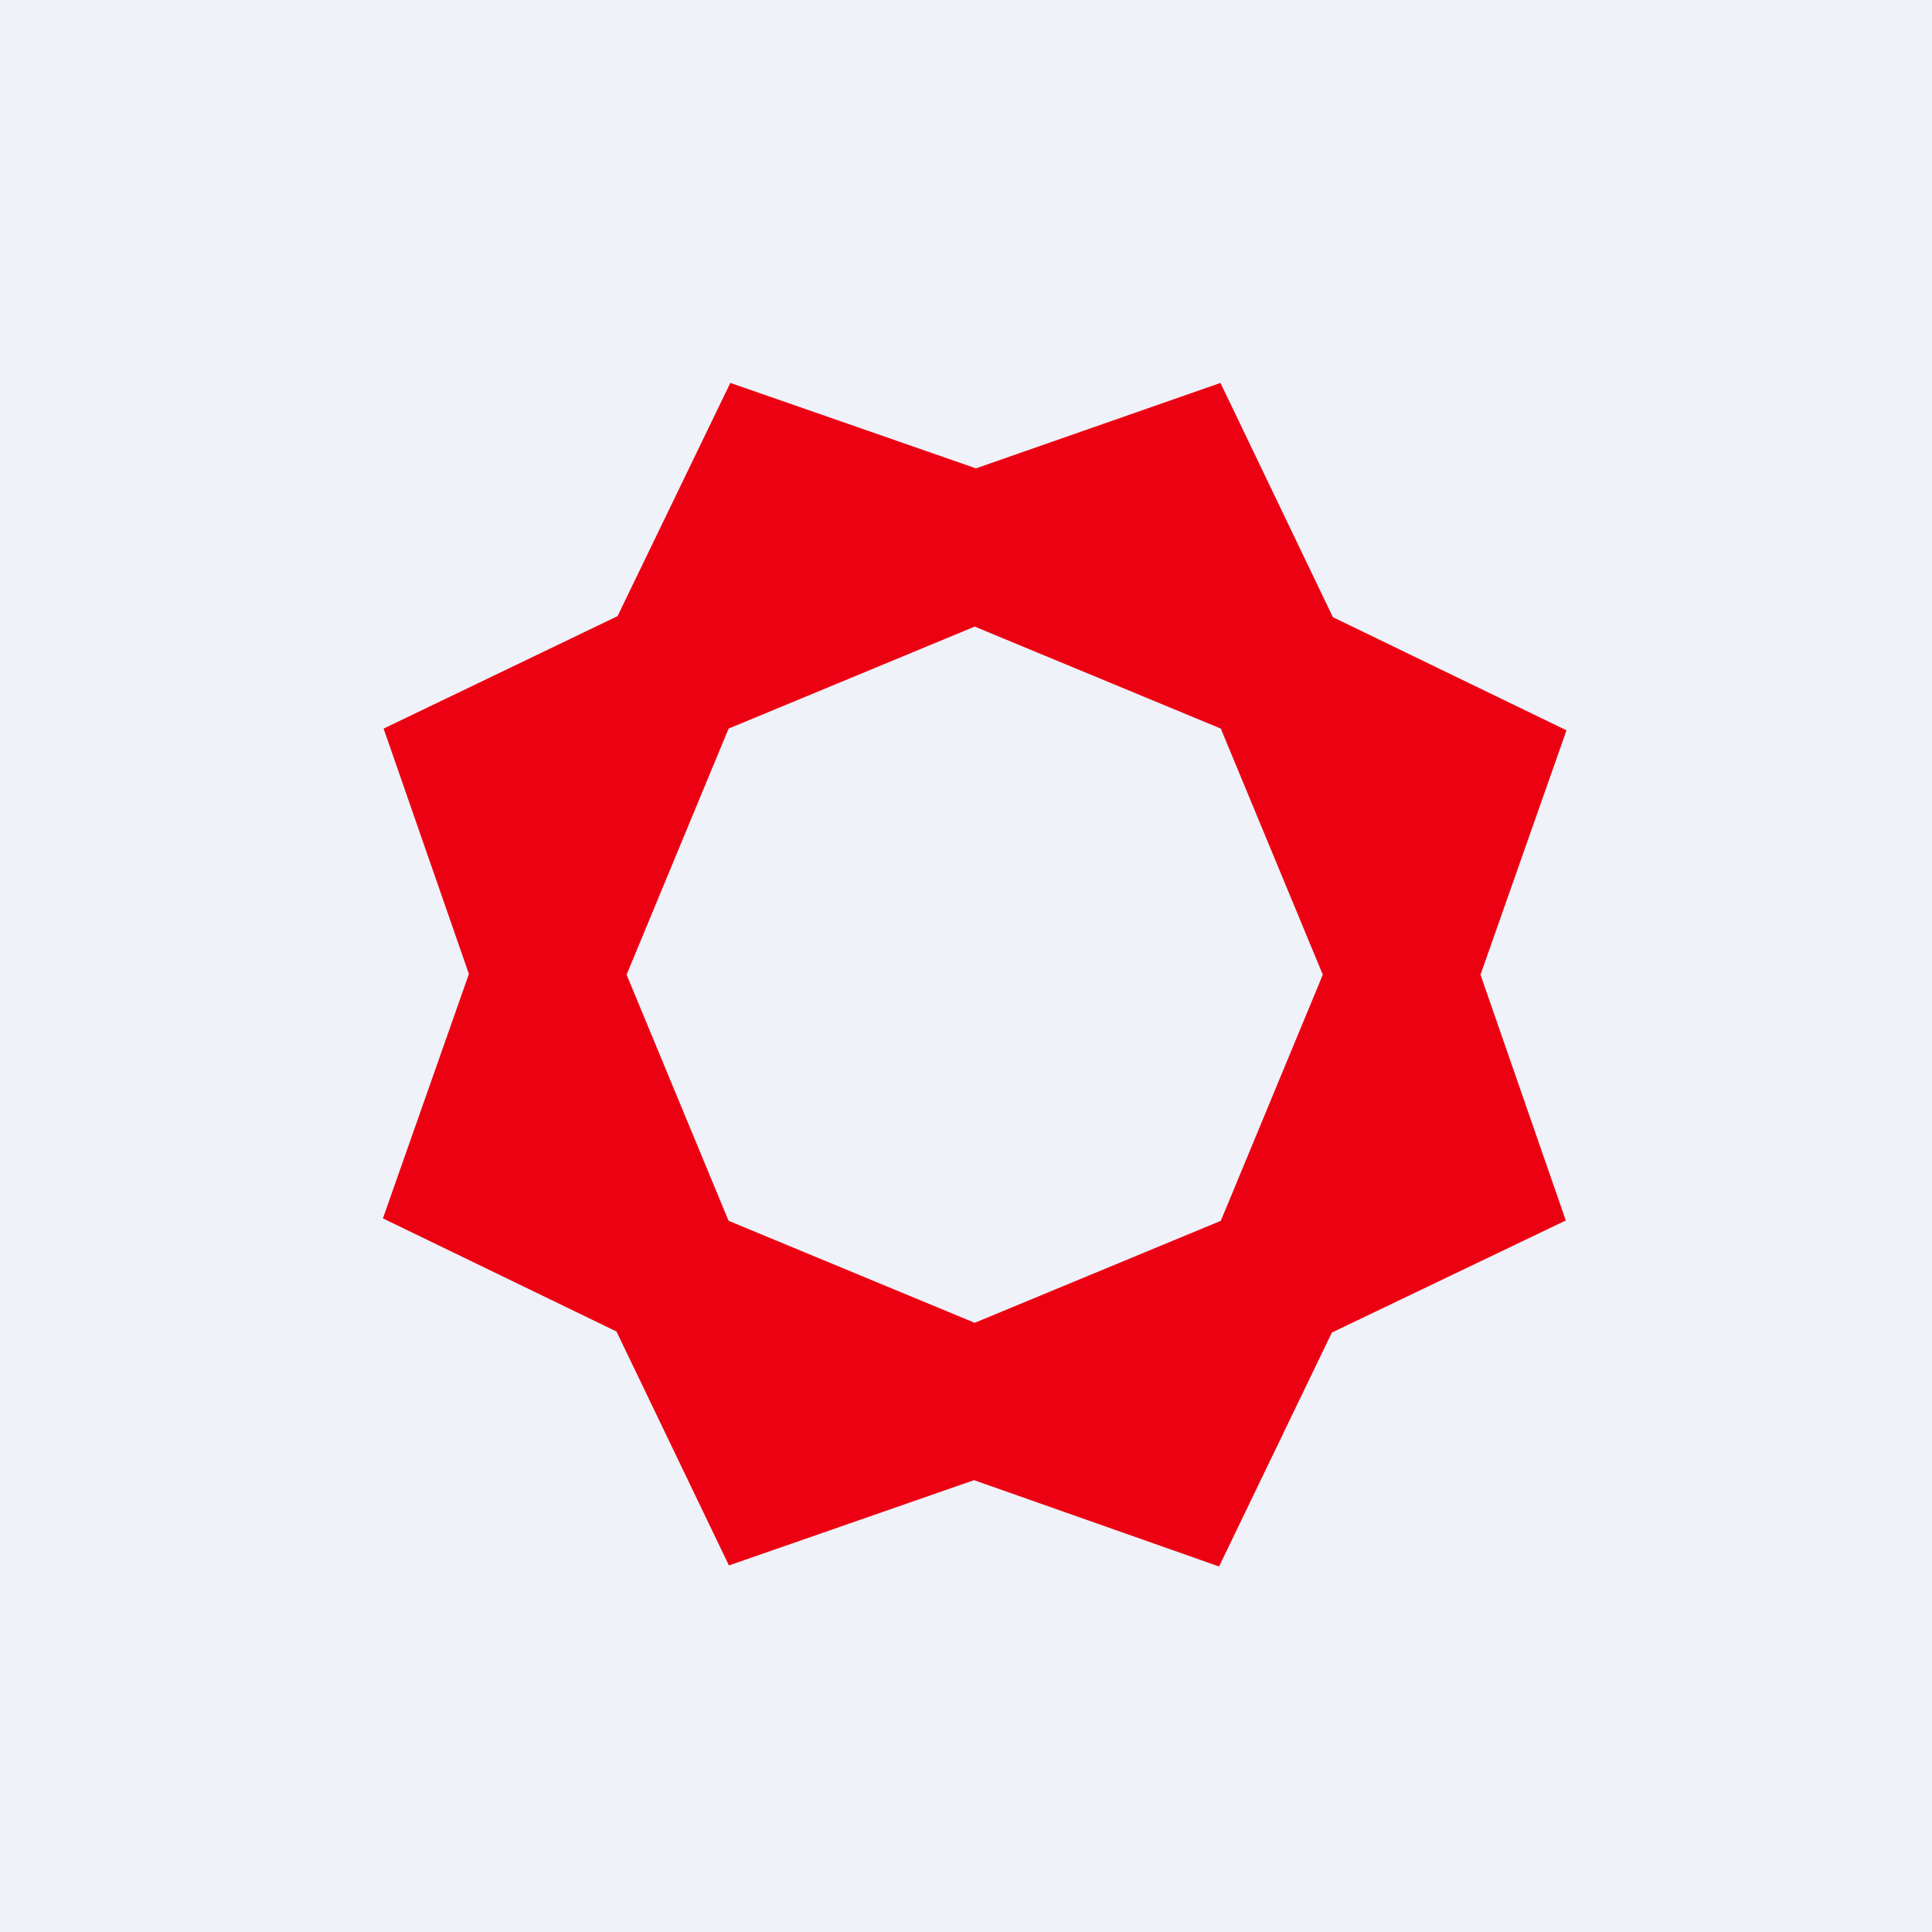 <?xml version="1.0" encoding="UTF-8"?>
<!-- generated by Finnhub -->
<svg viewBox="0 0 55.5 55.5" xmlns="http://www.w3.org/2000/svg">
<path d="M 0,0 H 55.5 V 55.5 H 0 Z" fill="rgb(239, 242, 248)"/>
<path d="M 28.01,13.445 L 20.98,11 L 17.74,17.7 L 11.02,20.93 L 13.47,27.98 L 11,35 L 17.71,38.25 L 20.94,44.97 L 27.98,42.52 L 35.02,45 L 38.26,38.28 L 44.98,35.06 L 42.53,28 L 45,20.98 L 38.29,17.73 L 35.06,11 L 28.02,13.46 Z M 35.07,20.93 L 28,18 L 20.93,20.93 L 18,28 L 20.93,35.07 L 28,38 L 35.07,35.07 L 38,28 L 35.07,20.93 Z" fill="rgb(236, 1, 19)" fill-rule="evenodd"/>
</svg>
